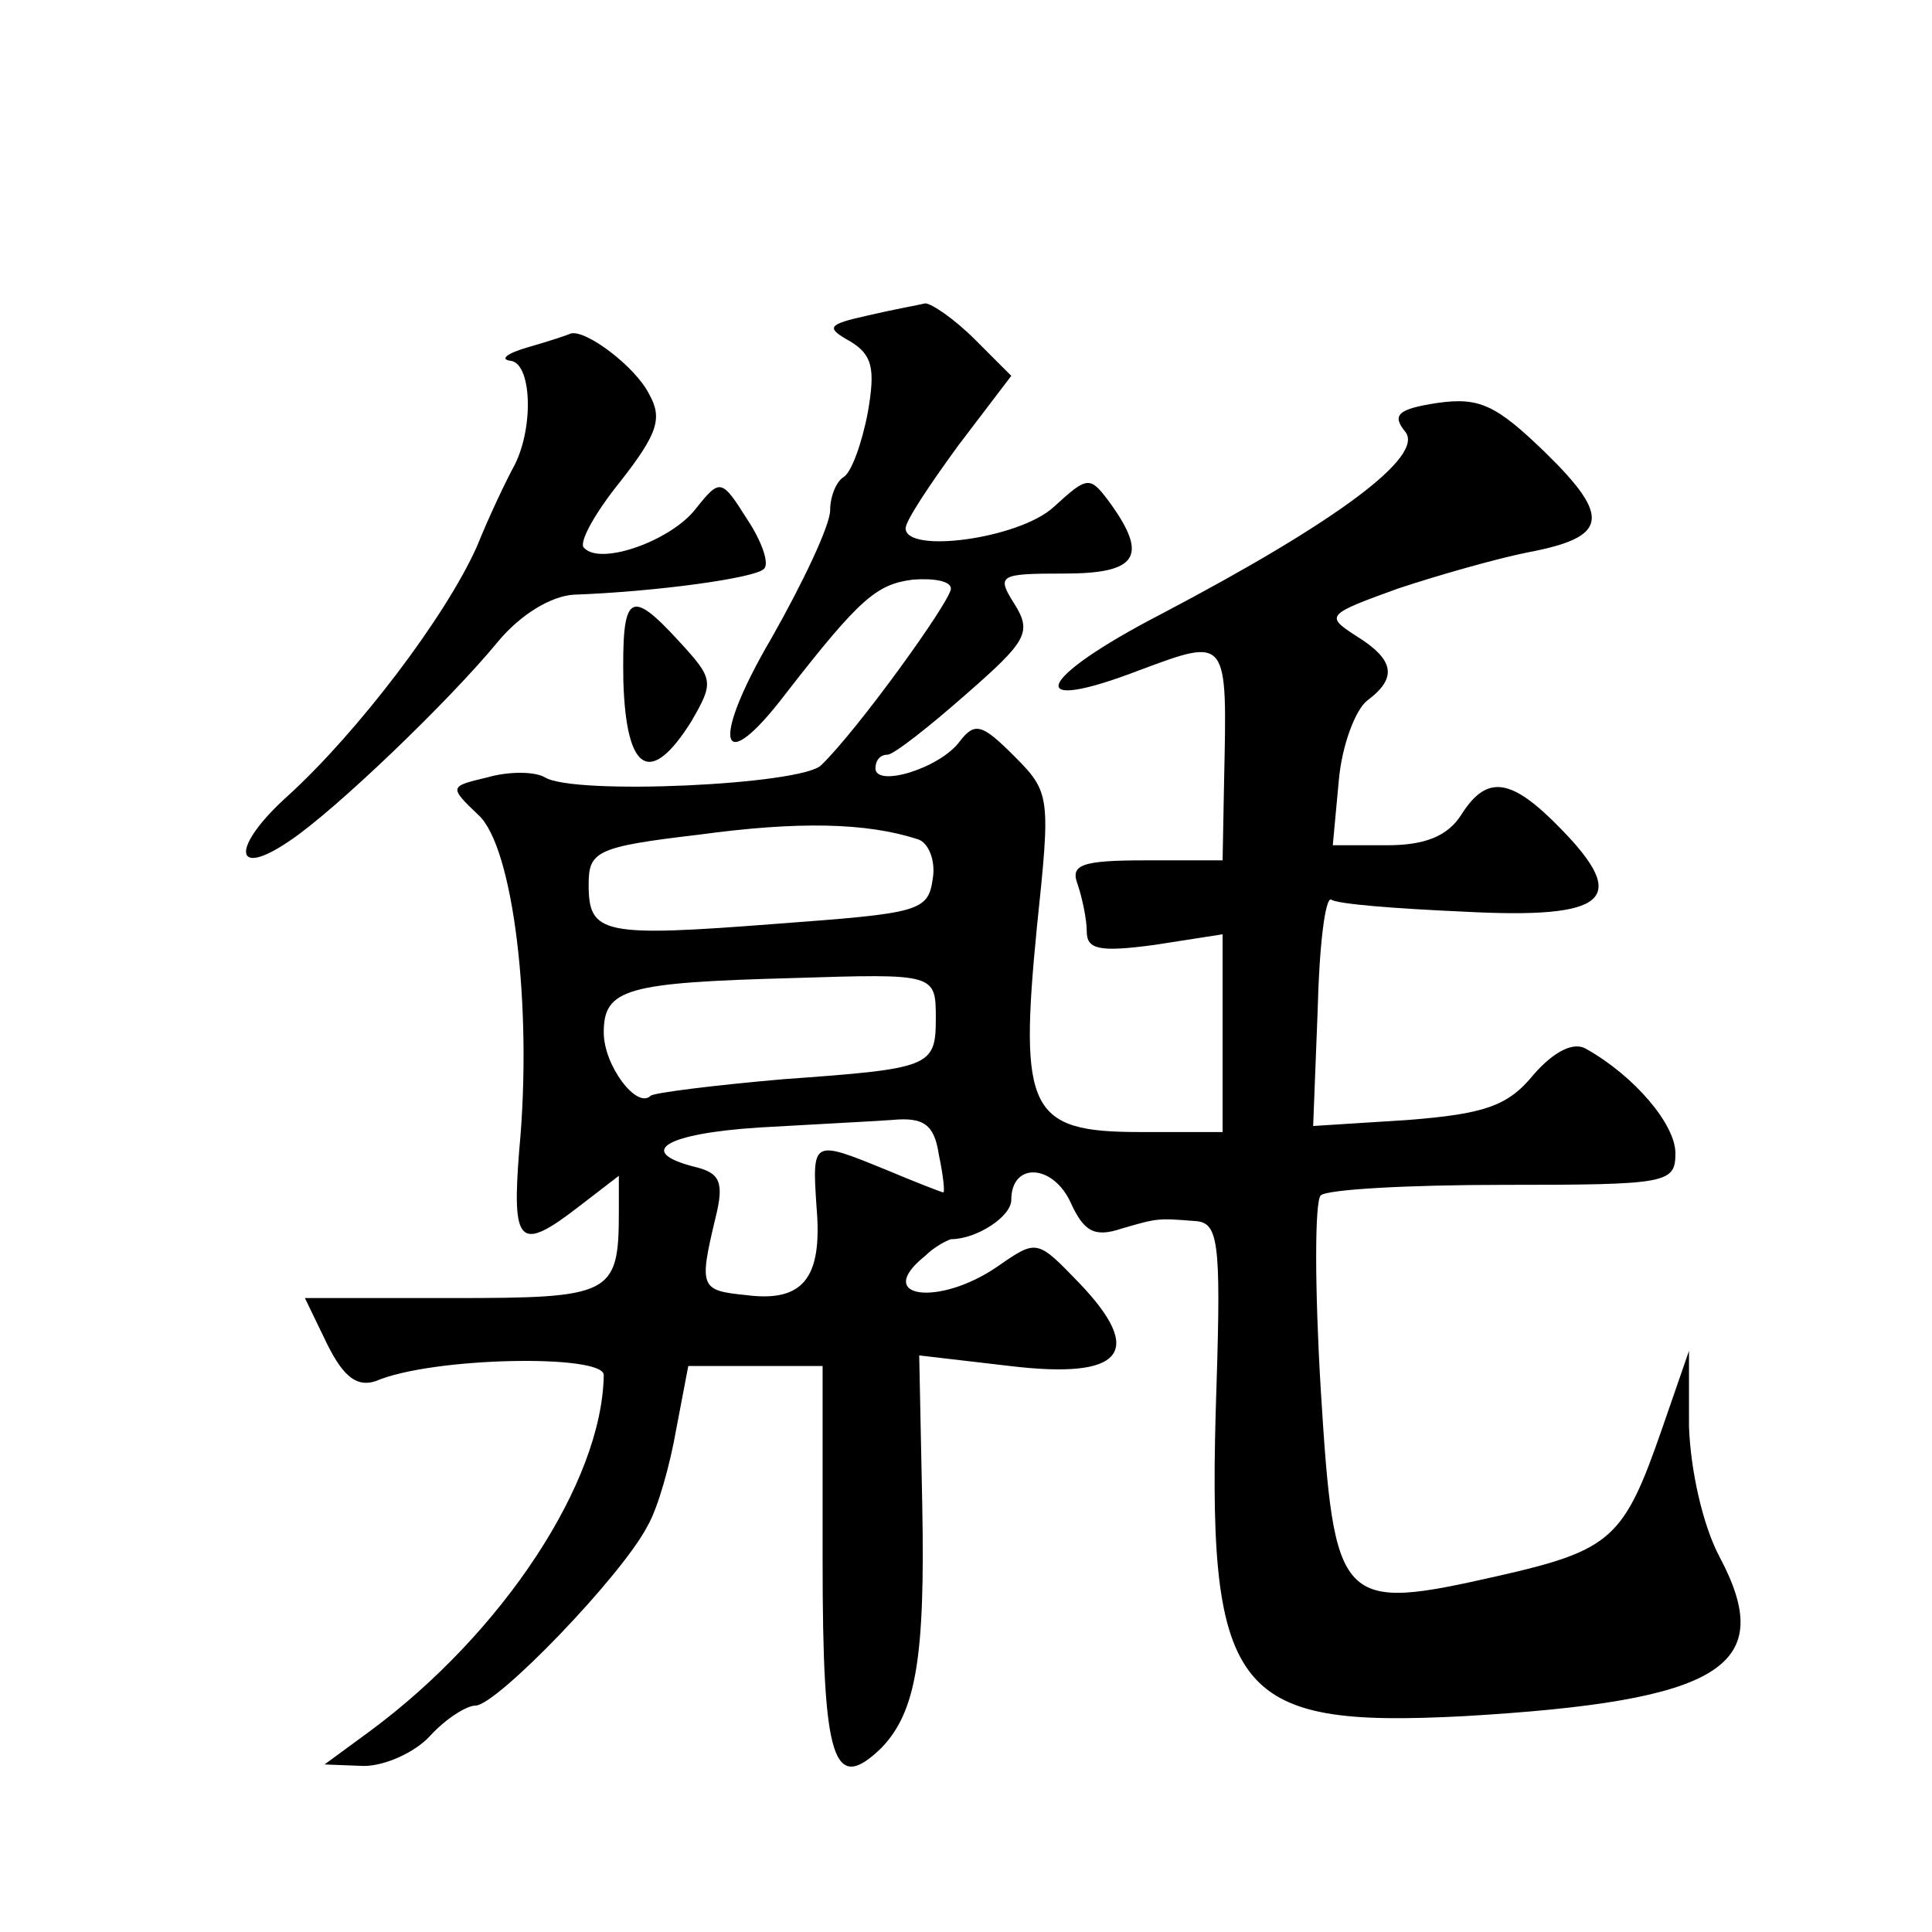 <?xml version="1.0" standalone="no"?>
<!DOCTYPE svg PUBLIC "-//W3C//DTD SVG 20010904//EN"
 "http://www.w3.org/TR/2001/REC-SVG-20010904/DTD/svg10.dtd">
<svg version="1.0" xmlns="http://www.w3.org/2000/svg"
 width="128pt" height="128pt" viewBox="0 0 128 128"
 preserveAspectRatio="xMidYMid meet">
<g transform="translate(0,128) scale(0.1,-0.1)"
fill="#0" stroke="none">
<path d="M575 1071 c-27 -6 -28 -8 -12 -17 15 -9 17 -18 12 -47 -4 -21 -11 -40
-16 -43 -5 -3 -9 -13 -9 -22 0 -10 -18 -48 -39 -85 -41 -70 -34 -94 10 -36 49 63
60 72 84 75 14 1 25 -1 25 -6 0 -8 -62 -94 -86 -117 -13 -13 -164 -20 -183 -8 -7
4 -24 4 -38 0 -25 -6 -26 -6 -6 -25 23 -21 36 -127 27 -222 -5 -63 0 -68 40 -37
l26 20 0 -24 c0 -55 -5 -57 -110 -57 l-98 0 15 -31 c11 -22 20 -28 32 -24 37 16
151 18 151 4 -1 -71 -67 -171 -155 -236 l-30 -22 26 -1 c14 0 34 9 44 20 10 11
24 20 30 20 14 0 97 86 114 119 7 12 15 41 19 64 l8 42 44 0 45 0 0 -129 c0 -133
7 -155 39 -124 23 24 29 60 27 162 l-2 98 60 -7 c75 -9 90 9 46 55 -28 29 -28 29
-54 11 -39 -27 -83 -21 -48 7 6 6 14 10 17 11 17 0 40 15 40 26 0 25 27 24 39 -1
9 -20 16 -24 34 -18 24 7 24 7 49 5 15 -1 17 -13 14 -108 -7 -206 10 -228 164 -220
171 10 208 33 169 106 -11 21 -19 57 -20 86 l0 50 -18 -52 c-25 -72 -33 -80 -108
-97 -106 -24 -109 -21 -118 124 -4 67 -4 124 0 128 4 4 58 7 121 7 109 0 114 1
114 21 0 19 -27 51 -59 69 -8 5 -21 -1 -35 -17 -17 -21 -33 -26 -83 -30 l-63 -4
3 77 c1 42 5 75 9 73 4 -3 43 -6 88 -8 95 -5 110 8 64 55 -33 34 -49 36 -66 9 -9
-14 -24 -20 -49 -20 l-36 0 4 43 c2 23 11 47 19 53 20 15 18 27 -8 43 -20 13 -19
14 28 31 27 9 66 20 86 24 53 10 56 23 12 66 -33 32 -44 37 -72 33 -26 -4 -30 -8
-21 -19 13 -16 -44 -59 -162 -121 -83 -43 -92 -67 -14 -37 59 22 58 22 56 -73 l-1
-53 -51 0 c-43 0 -50 -3 -45 -16 3 -9 6 -23 6 -31 0 -12 8 -14 45 -9 l45 7 0 -65
0 -66 -55 0 c-73 0 -80 14 -68 136 9 86 9 89 -15 113 -21 21 -26 23 -36 10 -13
-18 -56 -31 -56 -18 0 5 3 9 8 9 4 0 27 18 52 40 40 35 44 41 32 60 -12 19 -10
20 33 20 48 0 56 11 31 46 -14 19 -15 19 -38 -2 -23 -21 -98 -31 -98 -14 0 5 16
29 35 55 l35 46 -24 24 c-14 14 -29 24 -33 24 -4 -1 -21 -4 -38 -8z m33 -347 c7
-2 12 -14 10 -26 -3 -22 -9 -23 -103 -30 -116 -9 -125 -7 -125 26 0 22 5 25 73
33 66 9 111 8 145 -3z m12 -119 c0 -32 -4 -33 -101 -40 -46 -4 -86 -9 -88 -11 -9
-9 -31 20 -31 42 0 29 15 33 125 36 95 3 95 3 95 -27z m2 -90 c3 -14 4 -25 3 -25
-1 0 -19 7 -38 15 -49 20 -49 20 -46 -25 4 -47 -9 -63 -47 -58 -30 3 -31 5 -20
51 6 24 3 30 -14 34 -39 10 -19 22 43 26 34 2 74 4 88 5 21 2 28 -3 31 -23z M350
1050 c-14 -4 -19 -8 -12 -9 14 -1 16 -43 3 -69 -5 -9 -17 -34 -25 -54 -21 -47 -79
-123 -125 -165 -38 -34 -37 -56 1 -30 30 20 106 93 138 132 15 18 35 30 50 31 55
2 120 11 126 17 4 3 -1 18 -11 33 -17 27 -18 27 -34 7 -16 -21 -63 -38 -74 -26
-4 3 7 23 24 44 25 32 28 42 19 58 -9 18 -42 43 -52 40 -2 -1 -14 -5 -28 -9z M413
828 c2 -60 18 -69 45 -26 15 26 15 28 -8 53 -33 36 -38 32 -37 -27z"/>
</g>
</svg>

